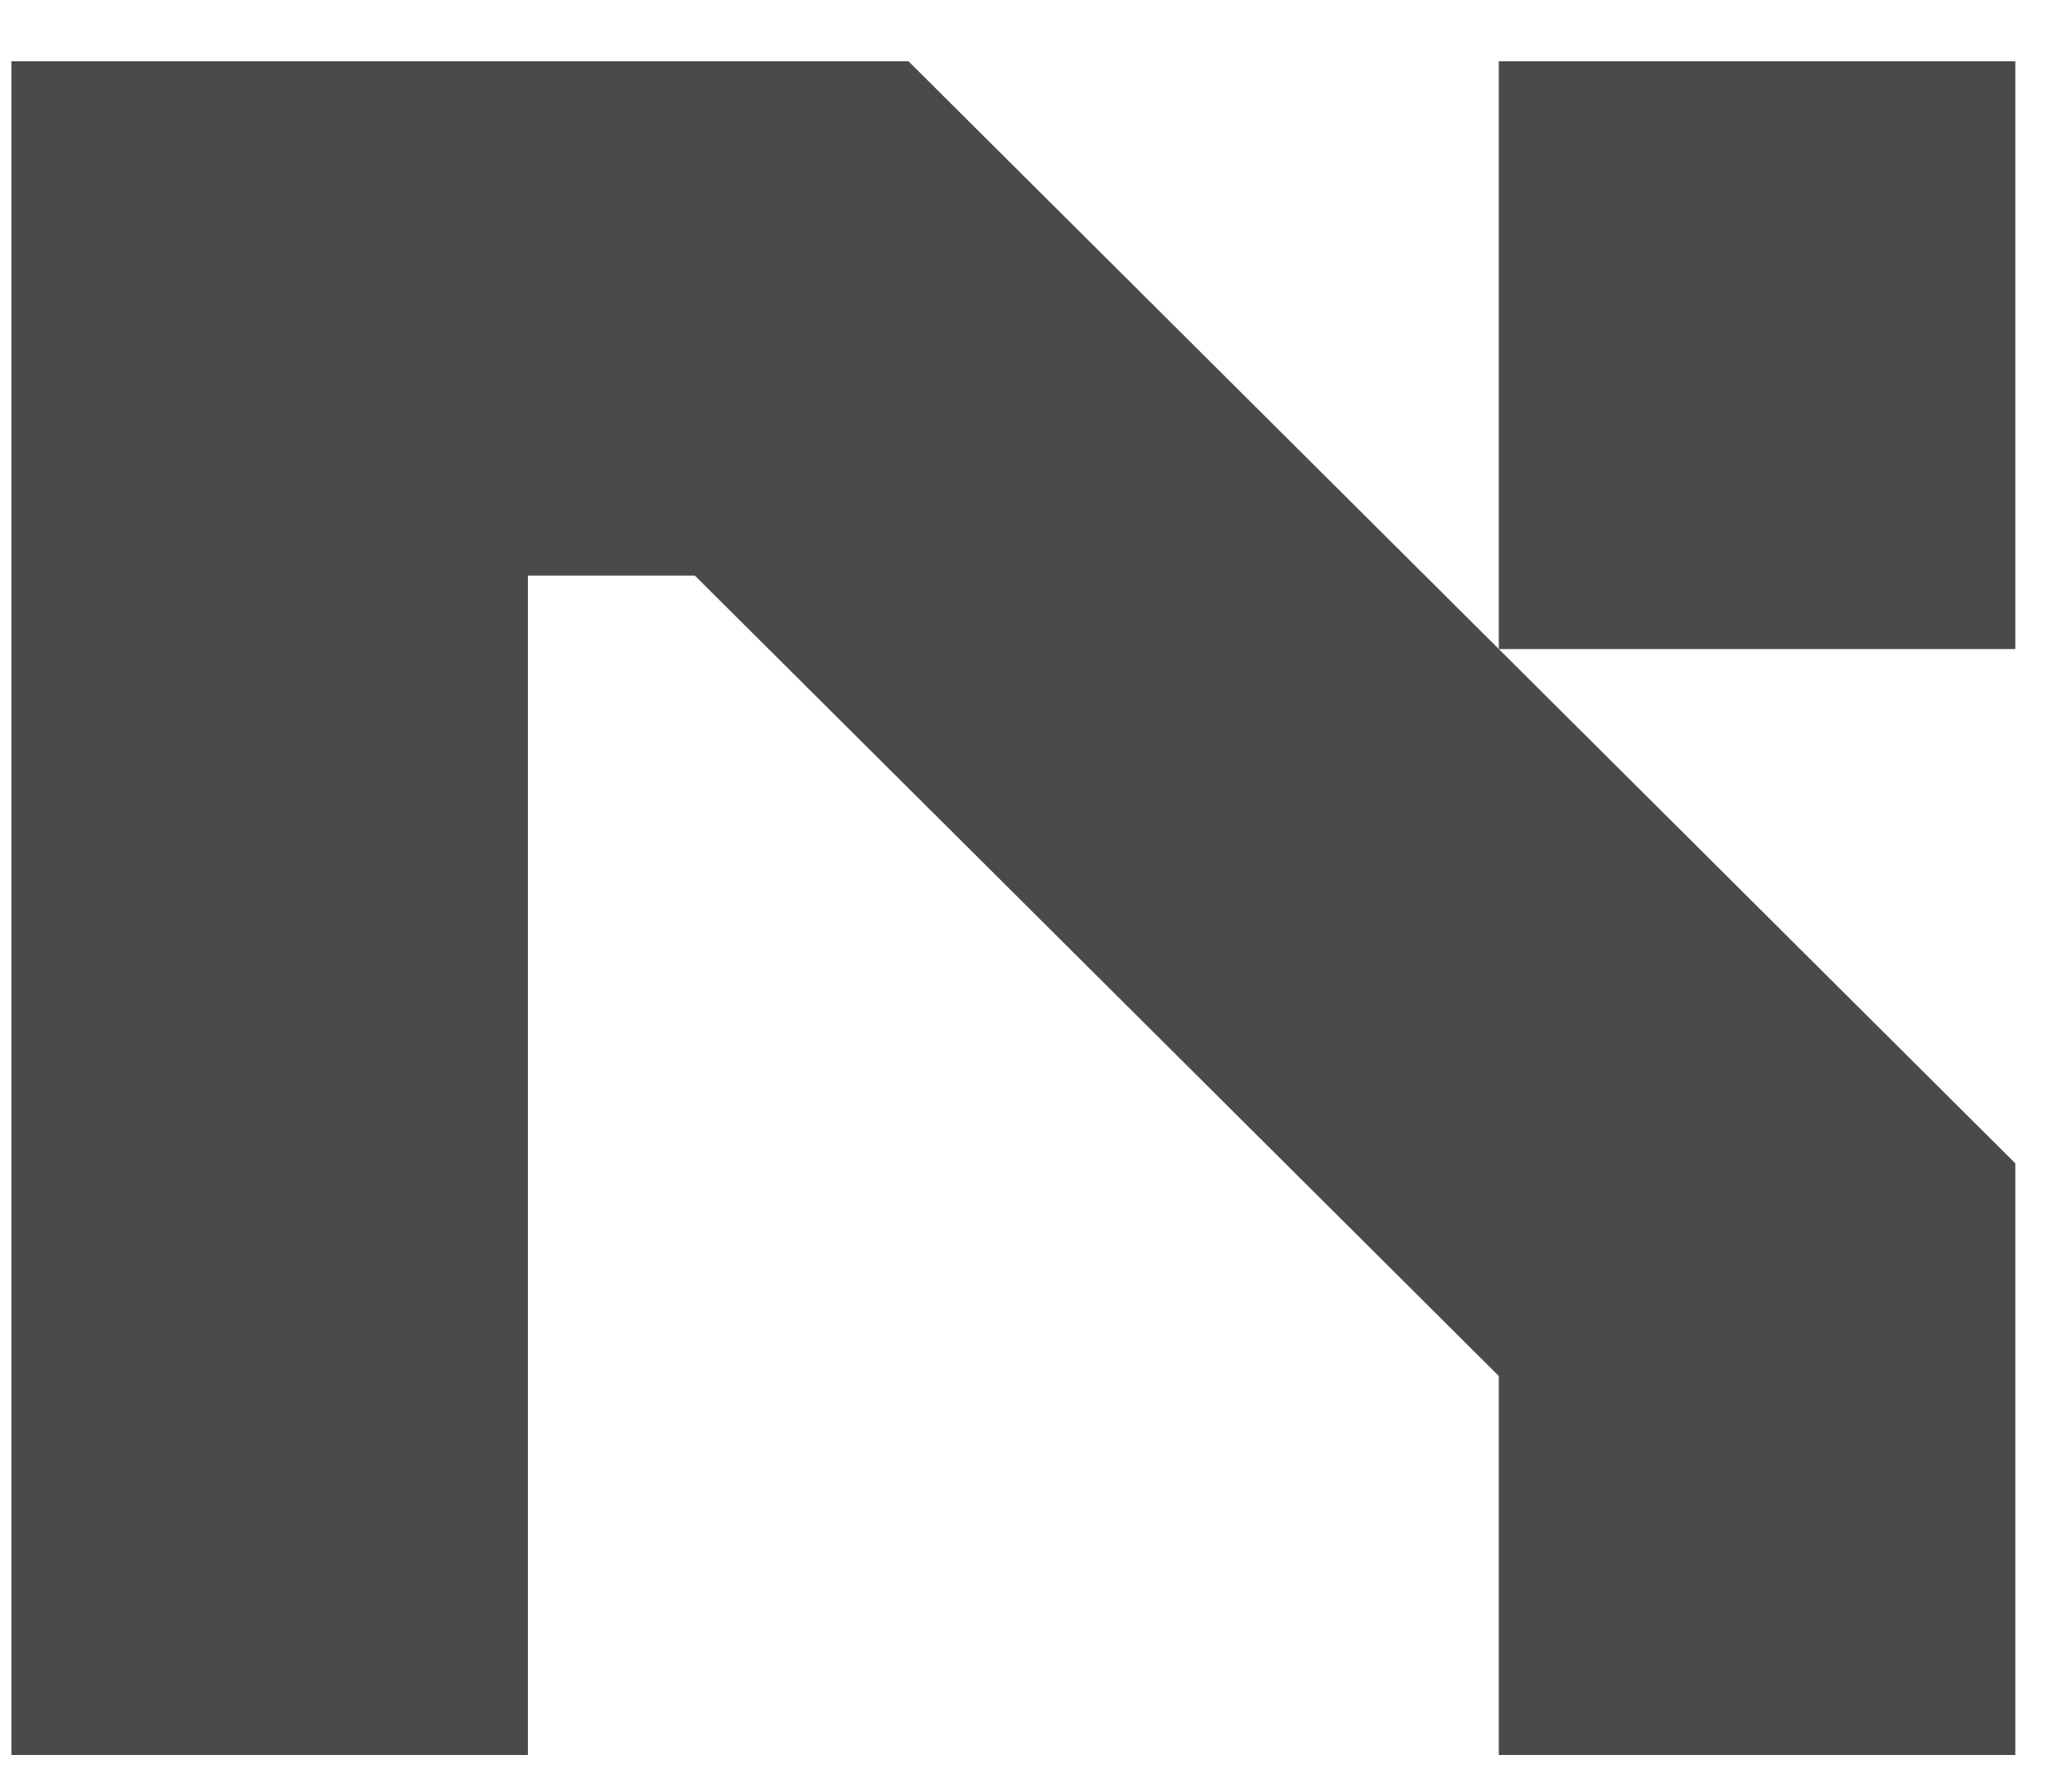 <svg width="36" height="31" viewBox="0 0 36 31" fill="none" xmlns="http://www.w3.org/2000/svg">
<g clip-path="url(#clip0_1_716)">
<g clip-path="url(#clip1_1_716)">
<path d="M15.785 1.065L35.015 20.217V30.499H26.041V23.913L12.073 10.003H9.172V30.499H0.198V1.065H15.785ZM26.041 11.28V1.065H35.015V11.28H26.041Z" fill="#4A4A4A"/>
</g>
</g>
<defs>
<clipPath id="clip0_1_716">
<rect width="35.455" height="30" fill="white" transform="translate(0.198 0.782)"/>
</clipPath>
<clipPath id="clip1_1_716">
<rect width="35.455" height="30" fill="white" transform="translate(0.198 0.782)"/>
</clipPath>
</defs>
</svg>

